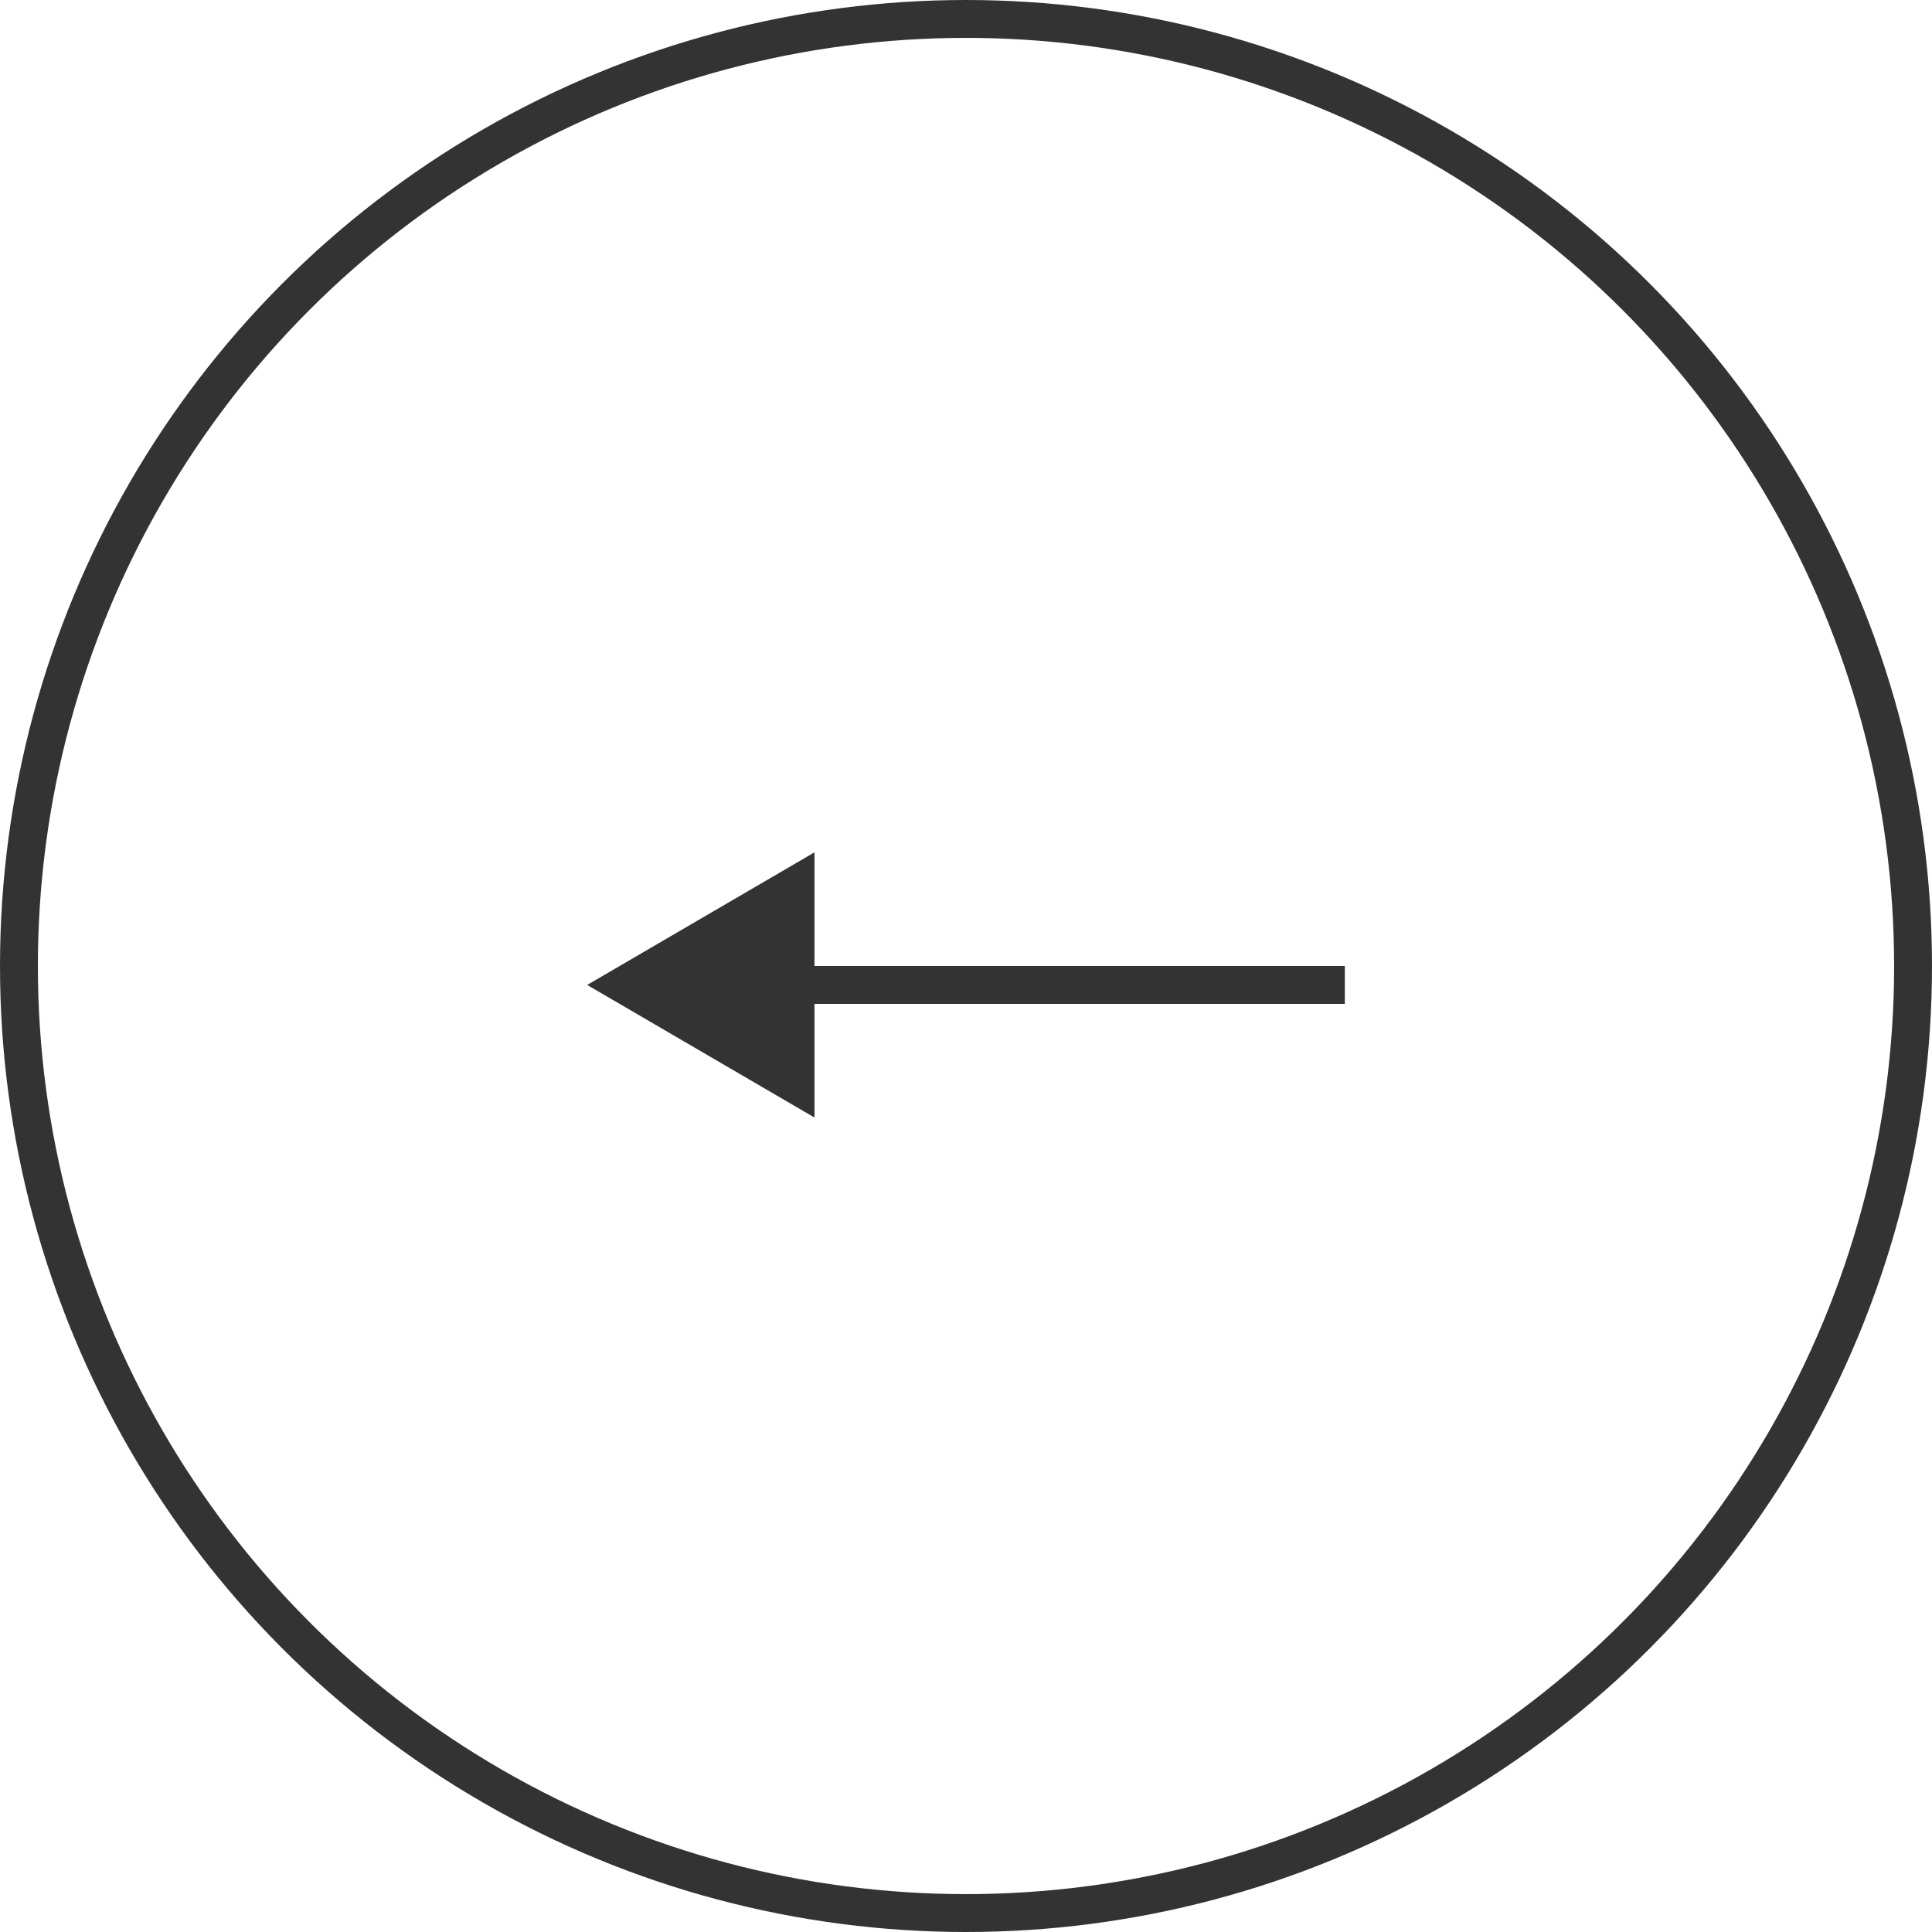 <svg height="51" viewBox="0 0 51 51" width="51" xmlns="http://www.w3.org/2000/svg"><g transform="translate(-1319.5 -6882.5)"><circle cx="1345" cy="6908" fill="none" r="25" stroke="#333"/><path d="m1335 6908.5 6-3.5v3h14v1h-14v3z" fill="#333"/></g></svg>